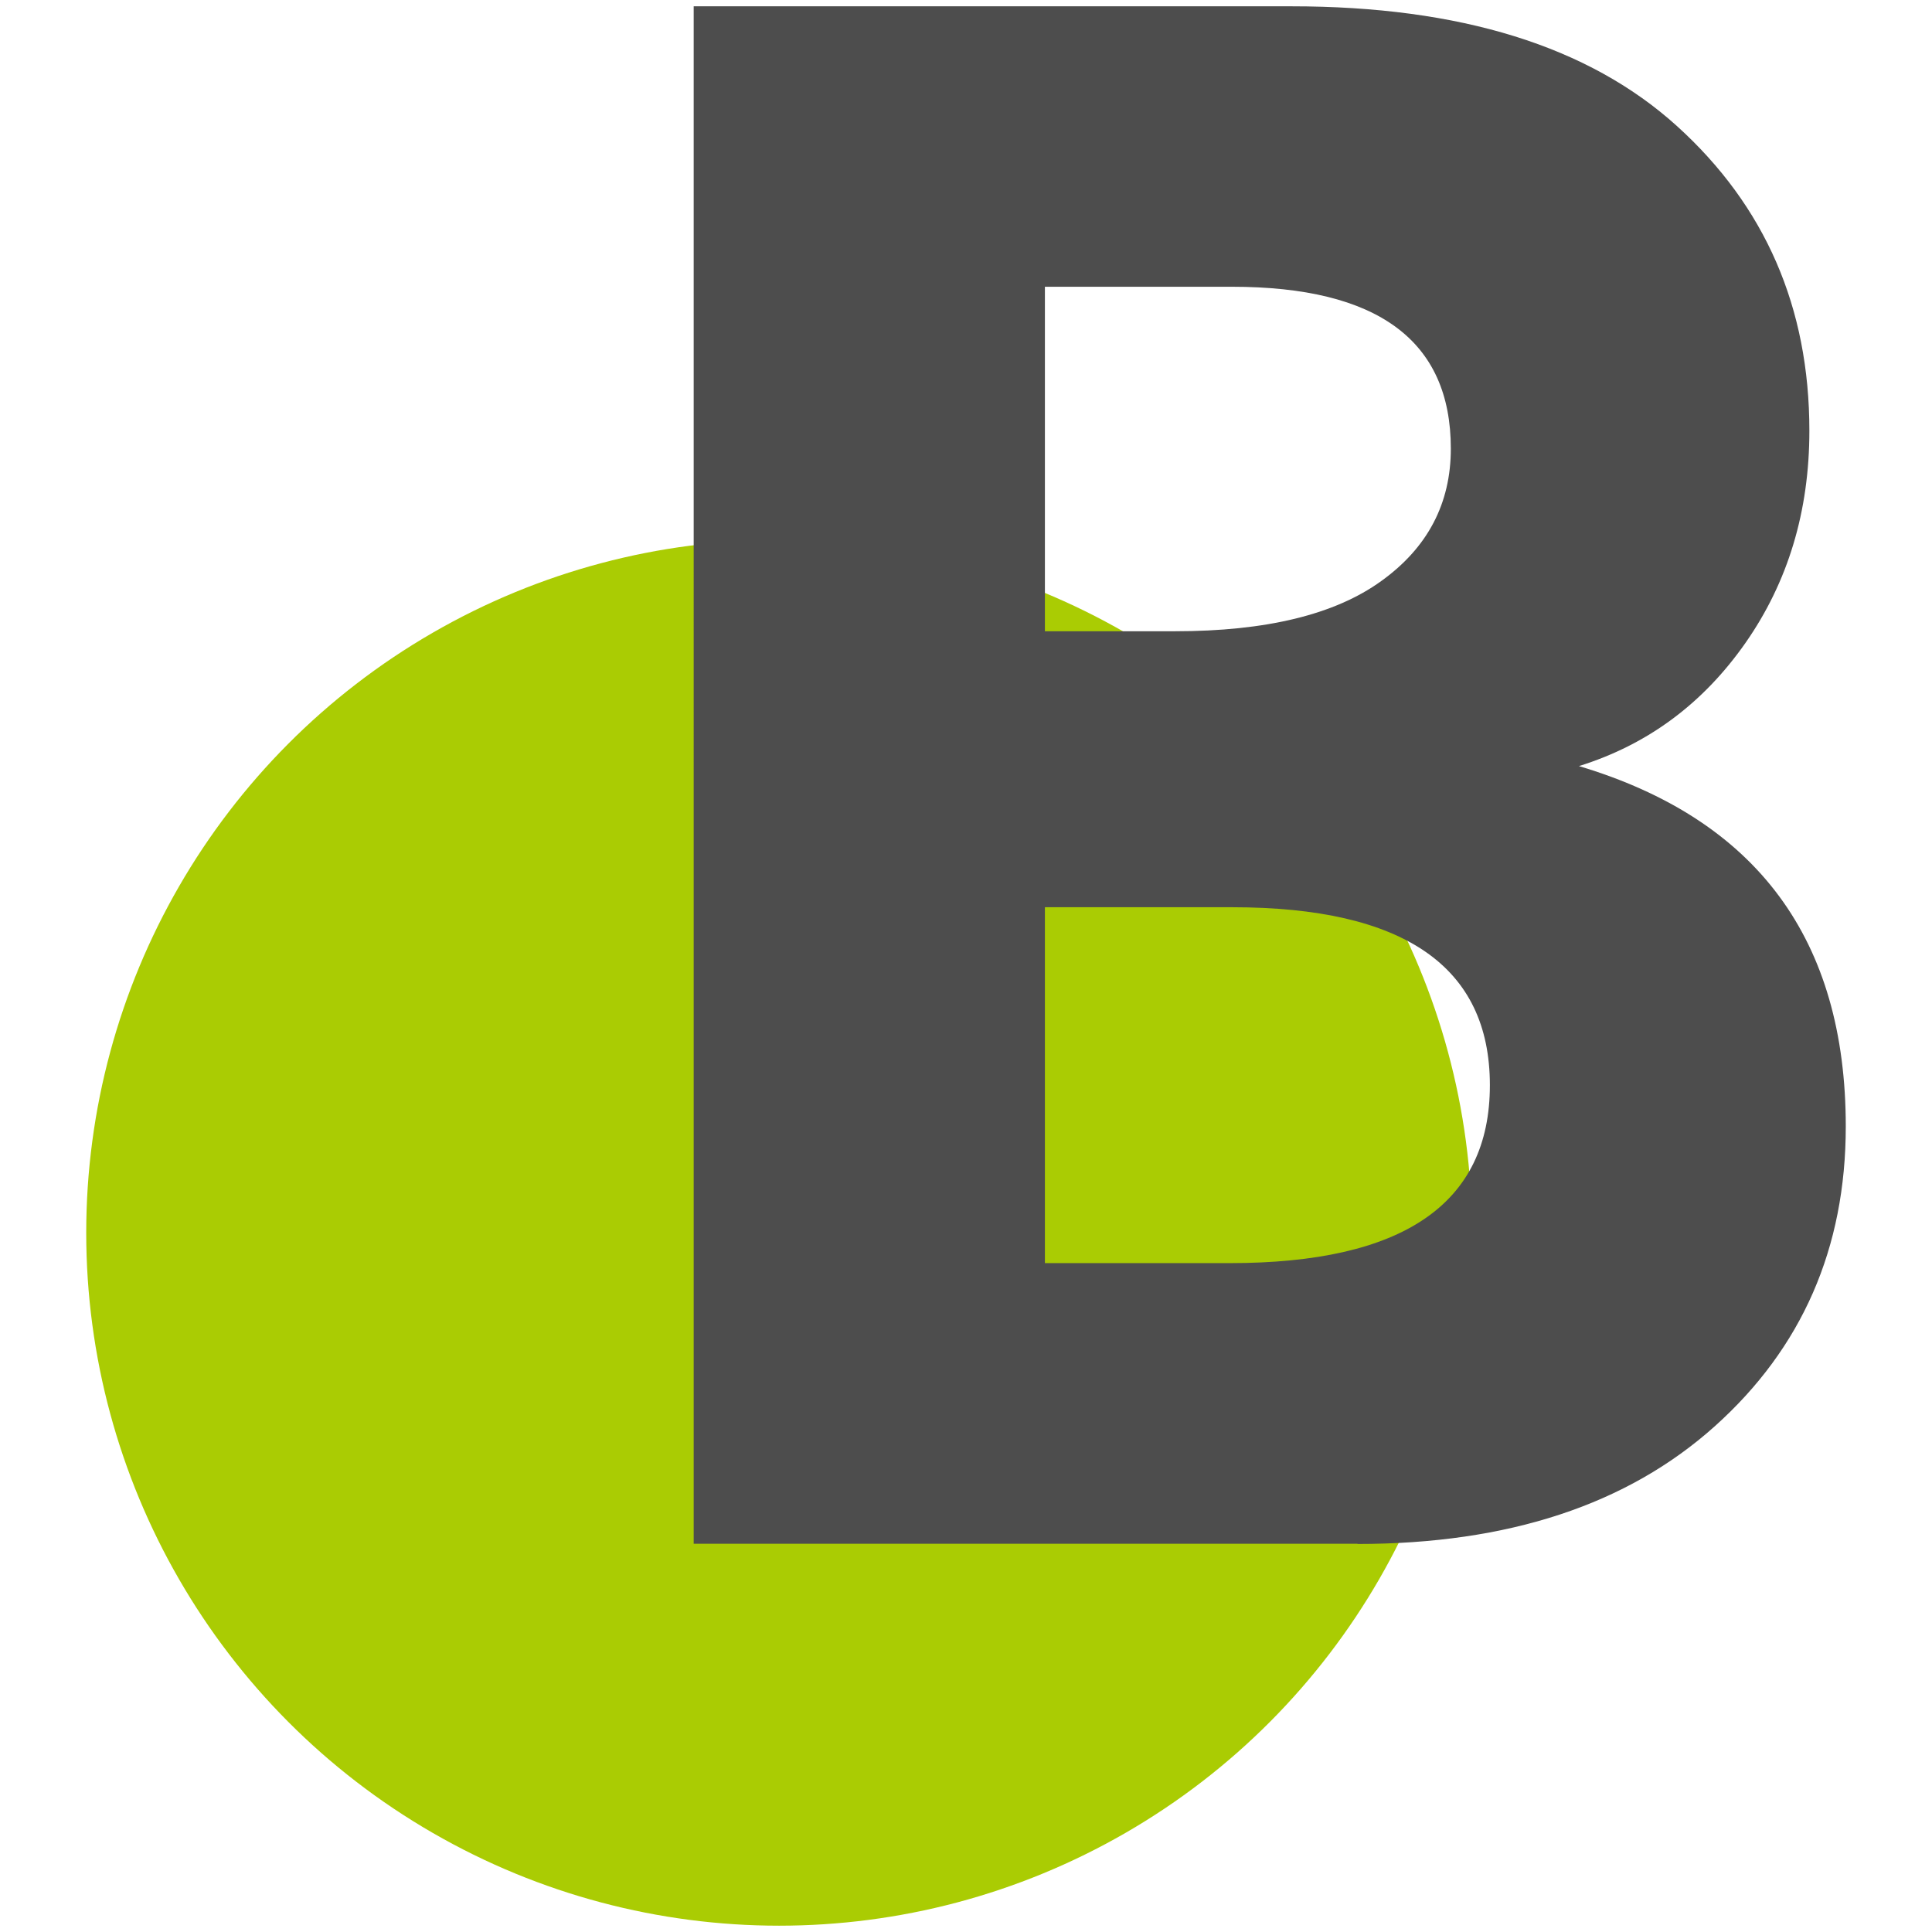 <?xml version="1.0" encoding="UTF-8"?><svg id="_圖層_1" xmlns="http://www.w3.org/2000/svg" viewBox="0 0 95 95"><defs><style>.cls-1{fill:#4d4d4d;}.cls-2{fill:#aacc03;}.cls-3{fill:none;}</style></defs><rect class="cls-3" width="95" height="95"/><circle class="cls-2" cx="38.31" cy="60.62" r="34.07"/><path class="cls-1" d="m66.75,75.91h-32.64V.31h29.39c8.3,0,14.62,1.96,18.96,5.89,4.34,3.93,6.51,8.92,6.51,14.98,0,3.96-1.05,7.44-3.14,10.43-2.09,2.99-4.82,5.01-8.19,6.06,8.75,2.62,13.12,8.53,13.12,17.72,0,5.98-2.15,10.9-6.45,14.75-4.3,3.85-10.15,5.78-17.56,5.78Zm-6.17-61.81h-9.2v16.94h6.39c4.49,0,7.87-.82,10.15-2.47,2.28-1.64,3.42-3.81,3.42-6.51,0-5.31-3.59-7.96-10.77-7.96Zm0,30.51h-9.2v17.5h9.09c8.53,0,12.79-2.92,12.79-8.75s-4.22-8.75-12.68-8.75Z"/></svg>